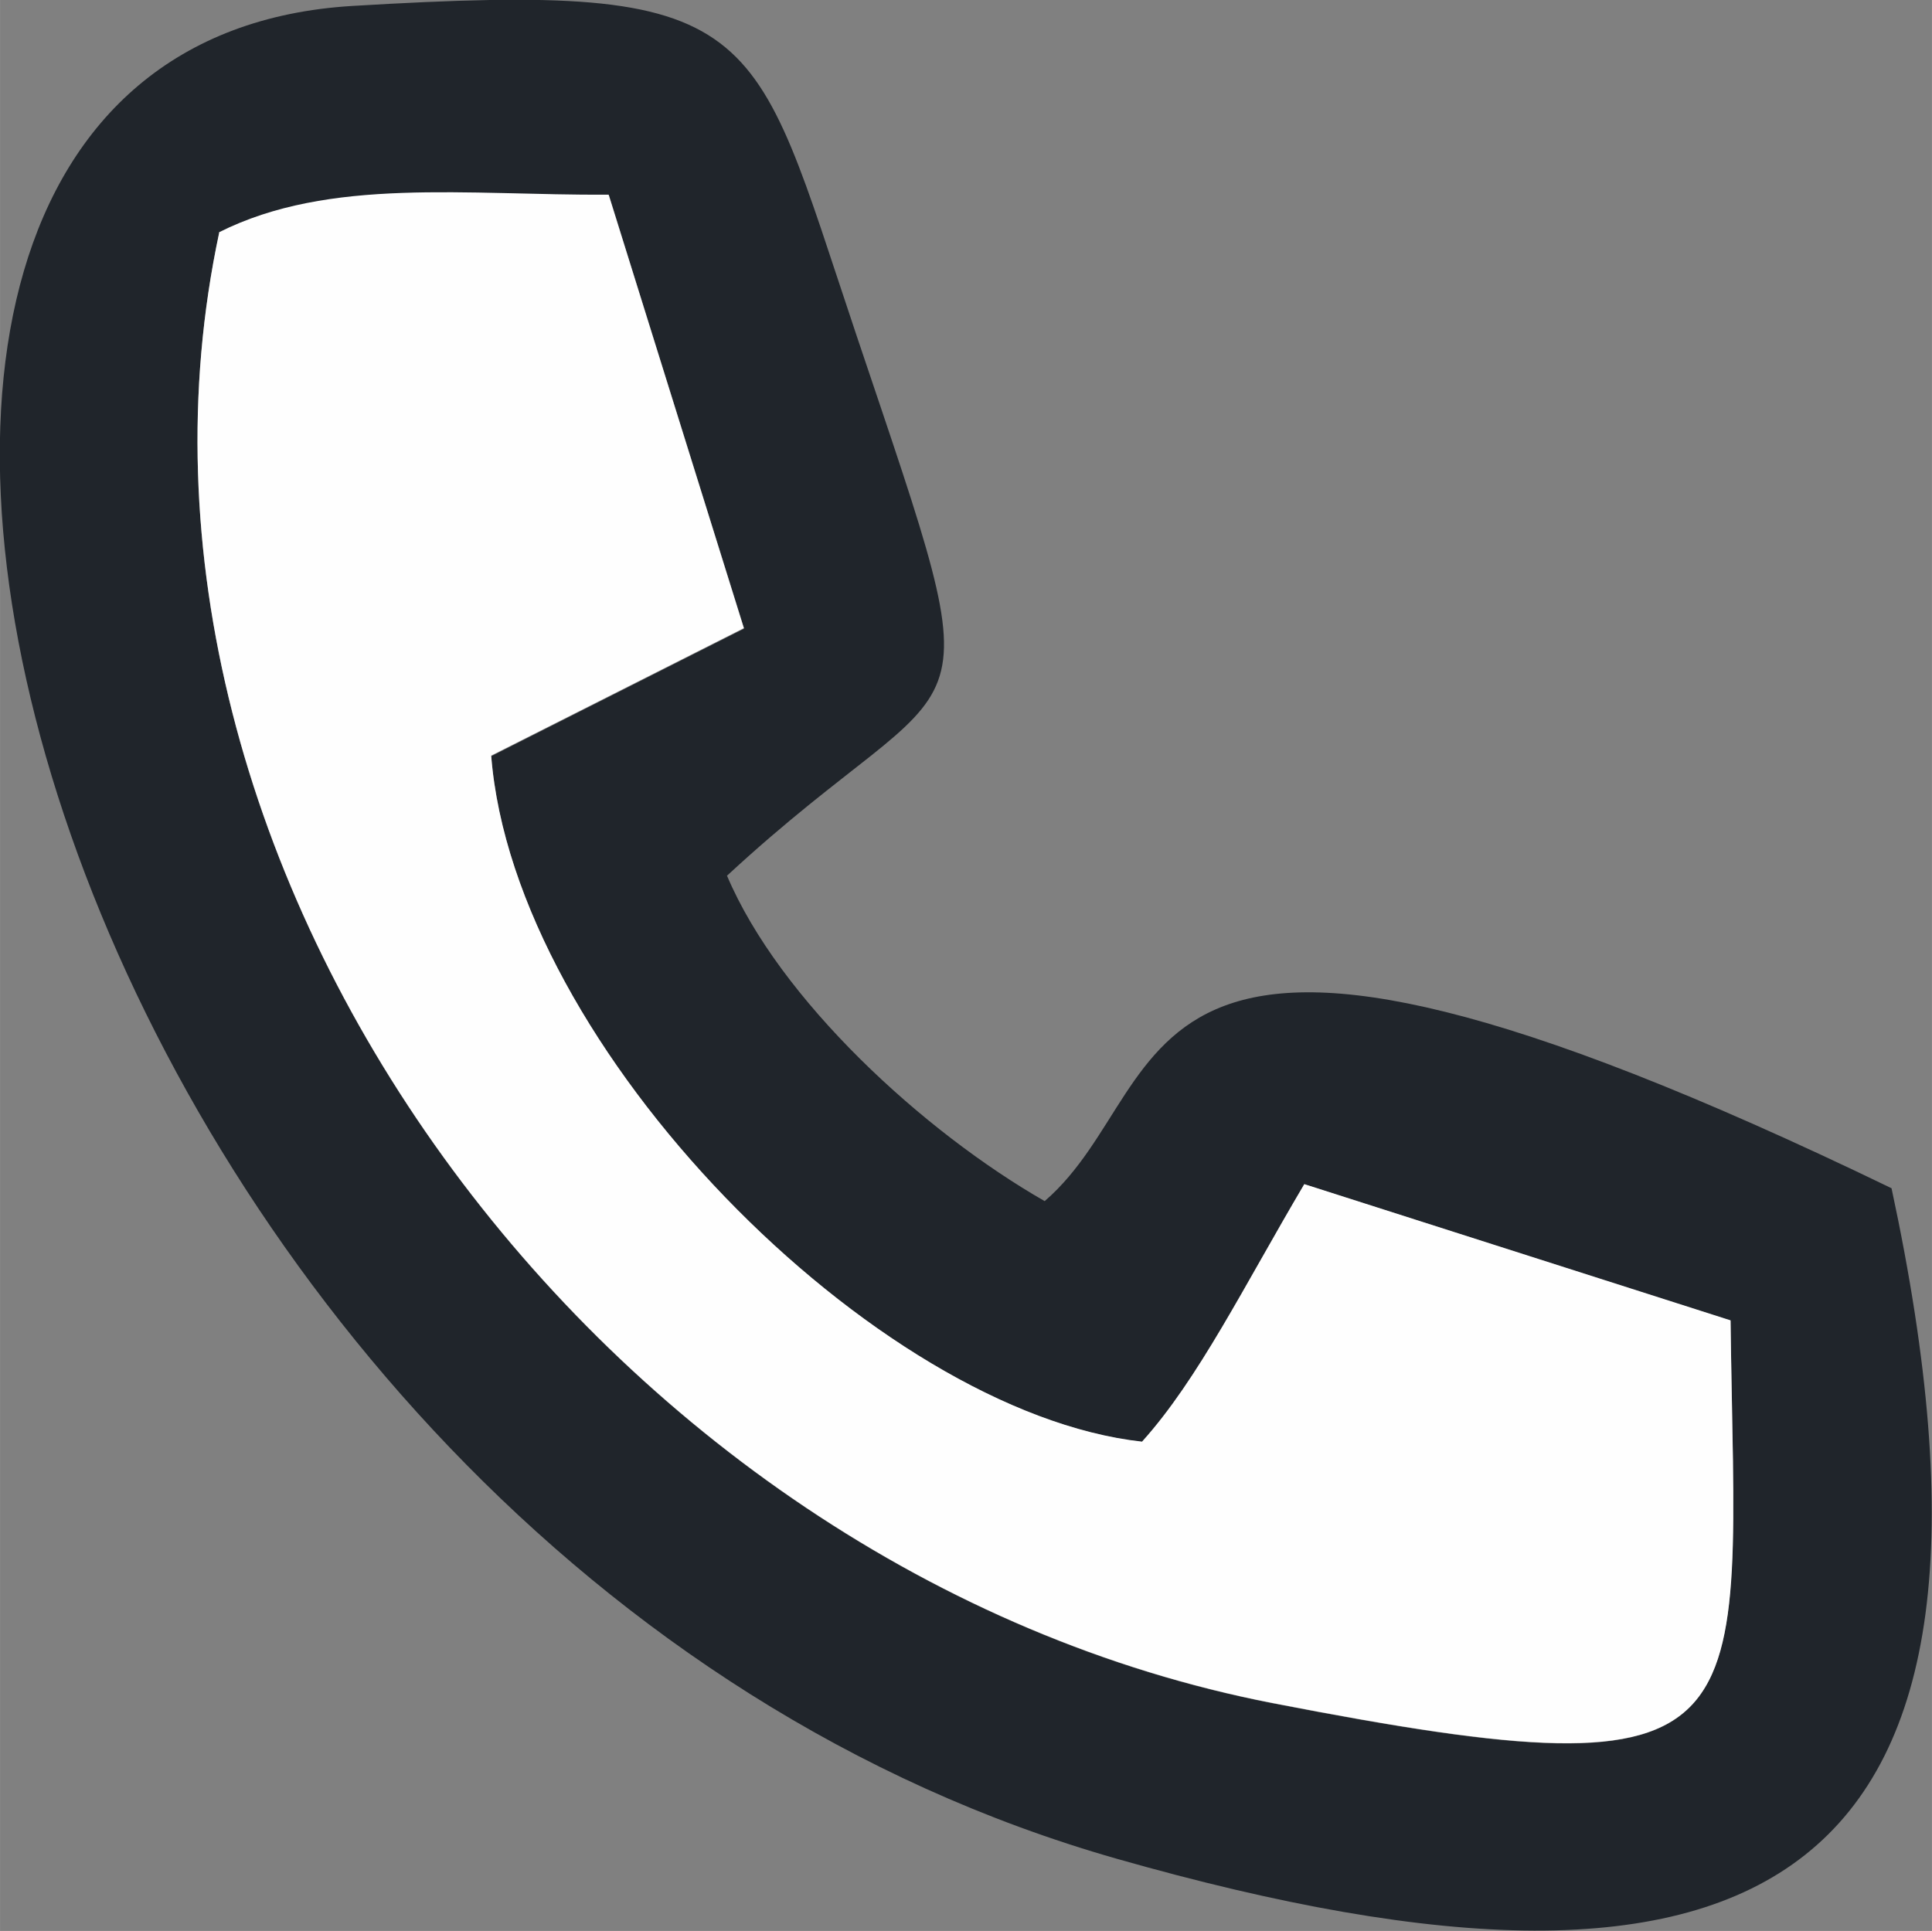<?xml version="1.0" encoding="UTF-8"?> <svg xmlns="http://www.w3.org/2000/svg" xmlns:xlink="http://www.w3.org/1999/xlink" xmlns:xodm="http://www.corel.com/coreldraw/odm/2003" xml:space="preserve" width="18.726mm" height="18.718mm" version="1.1" style="shape-rendering:geometricPrecision; text-rendering:geometricPrecision; image-rendering:optimizeQuality; fill-rule:evenodd; clip-rule:evenodd" viewBox="0 0 75.01 74.98"><rect x="0" y="0" width="75.01" height="74.98" fill="#808080" stroke="none"/> <defs> <style type="text/css"> .fil0 {fill:#20252B} .fil1 {fill:#FEFEFE} </style> </defs> <g id="Слой_x0020_1">  <g id="_2197128721760"> <path class="fil0" d="M19.07 29.35c0.9,11.37 14.92,25.49 25.27,26.64 2.18,-2.43 3.94,-6.02 6.3,-10l16.55 5.29c0.19,16.21 1.72,18.65 -17.78,14.86 -26.03,-5.06 -46.17,-32.42 -40.9,-57.1 4.3,-2.16 9.61,-1.43 15.13,-1.46l5.25 16.83 -9.81 4.95zm9.15 4.66c9.55,-8.84 10.63,-4.35 5.04,-20.97 -4.13,-12.28 -3.51,-13.77 -19.57,-12.81 -27.49,1.65 -11.58,60.19 29.68,71.95 25.3,7.21 35.9,1.07 30.07,-26.04 -30.7,-14.85 -27.43,-4.2 -32.88,0.5 -4.7,-2.69 -10.3,-7.82 -12.34,-12.65z"></path> <path class="fil1" d="M8.51 9.03c-5.27,24.68 14.87,52.04 40.9,57.1 19.51,3.79 17.98,1.35 17.78,-14.86l-16.55 -5.29c-2.35,3.98 -4.11,7.57 -6.3,10 -10.35,-1.15 -24.38,-15.27 -25.27,-26.64l9.81 -4.95 -5.25 -16.83c-5.52,0.03 -10.83,-0.7 -15.13,1.46z"></path> </g> </g> </svg> 